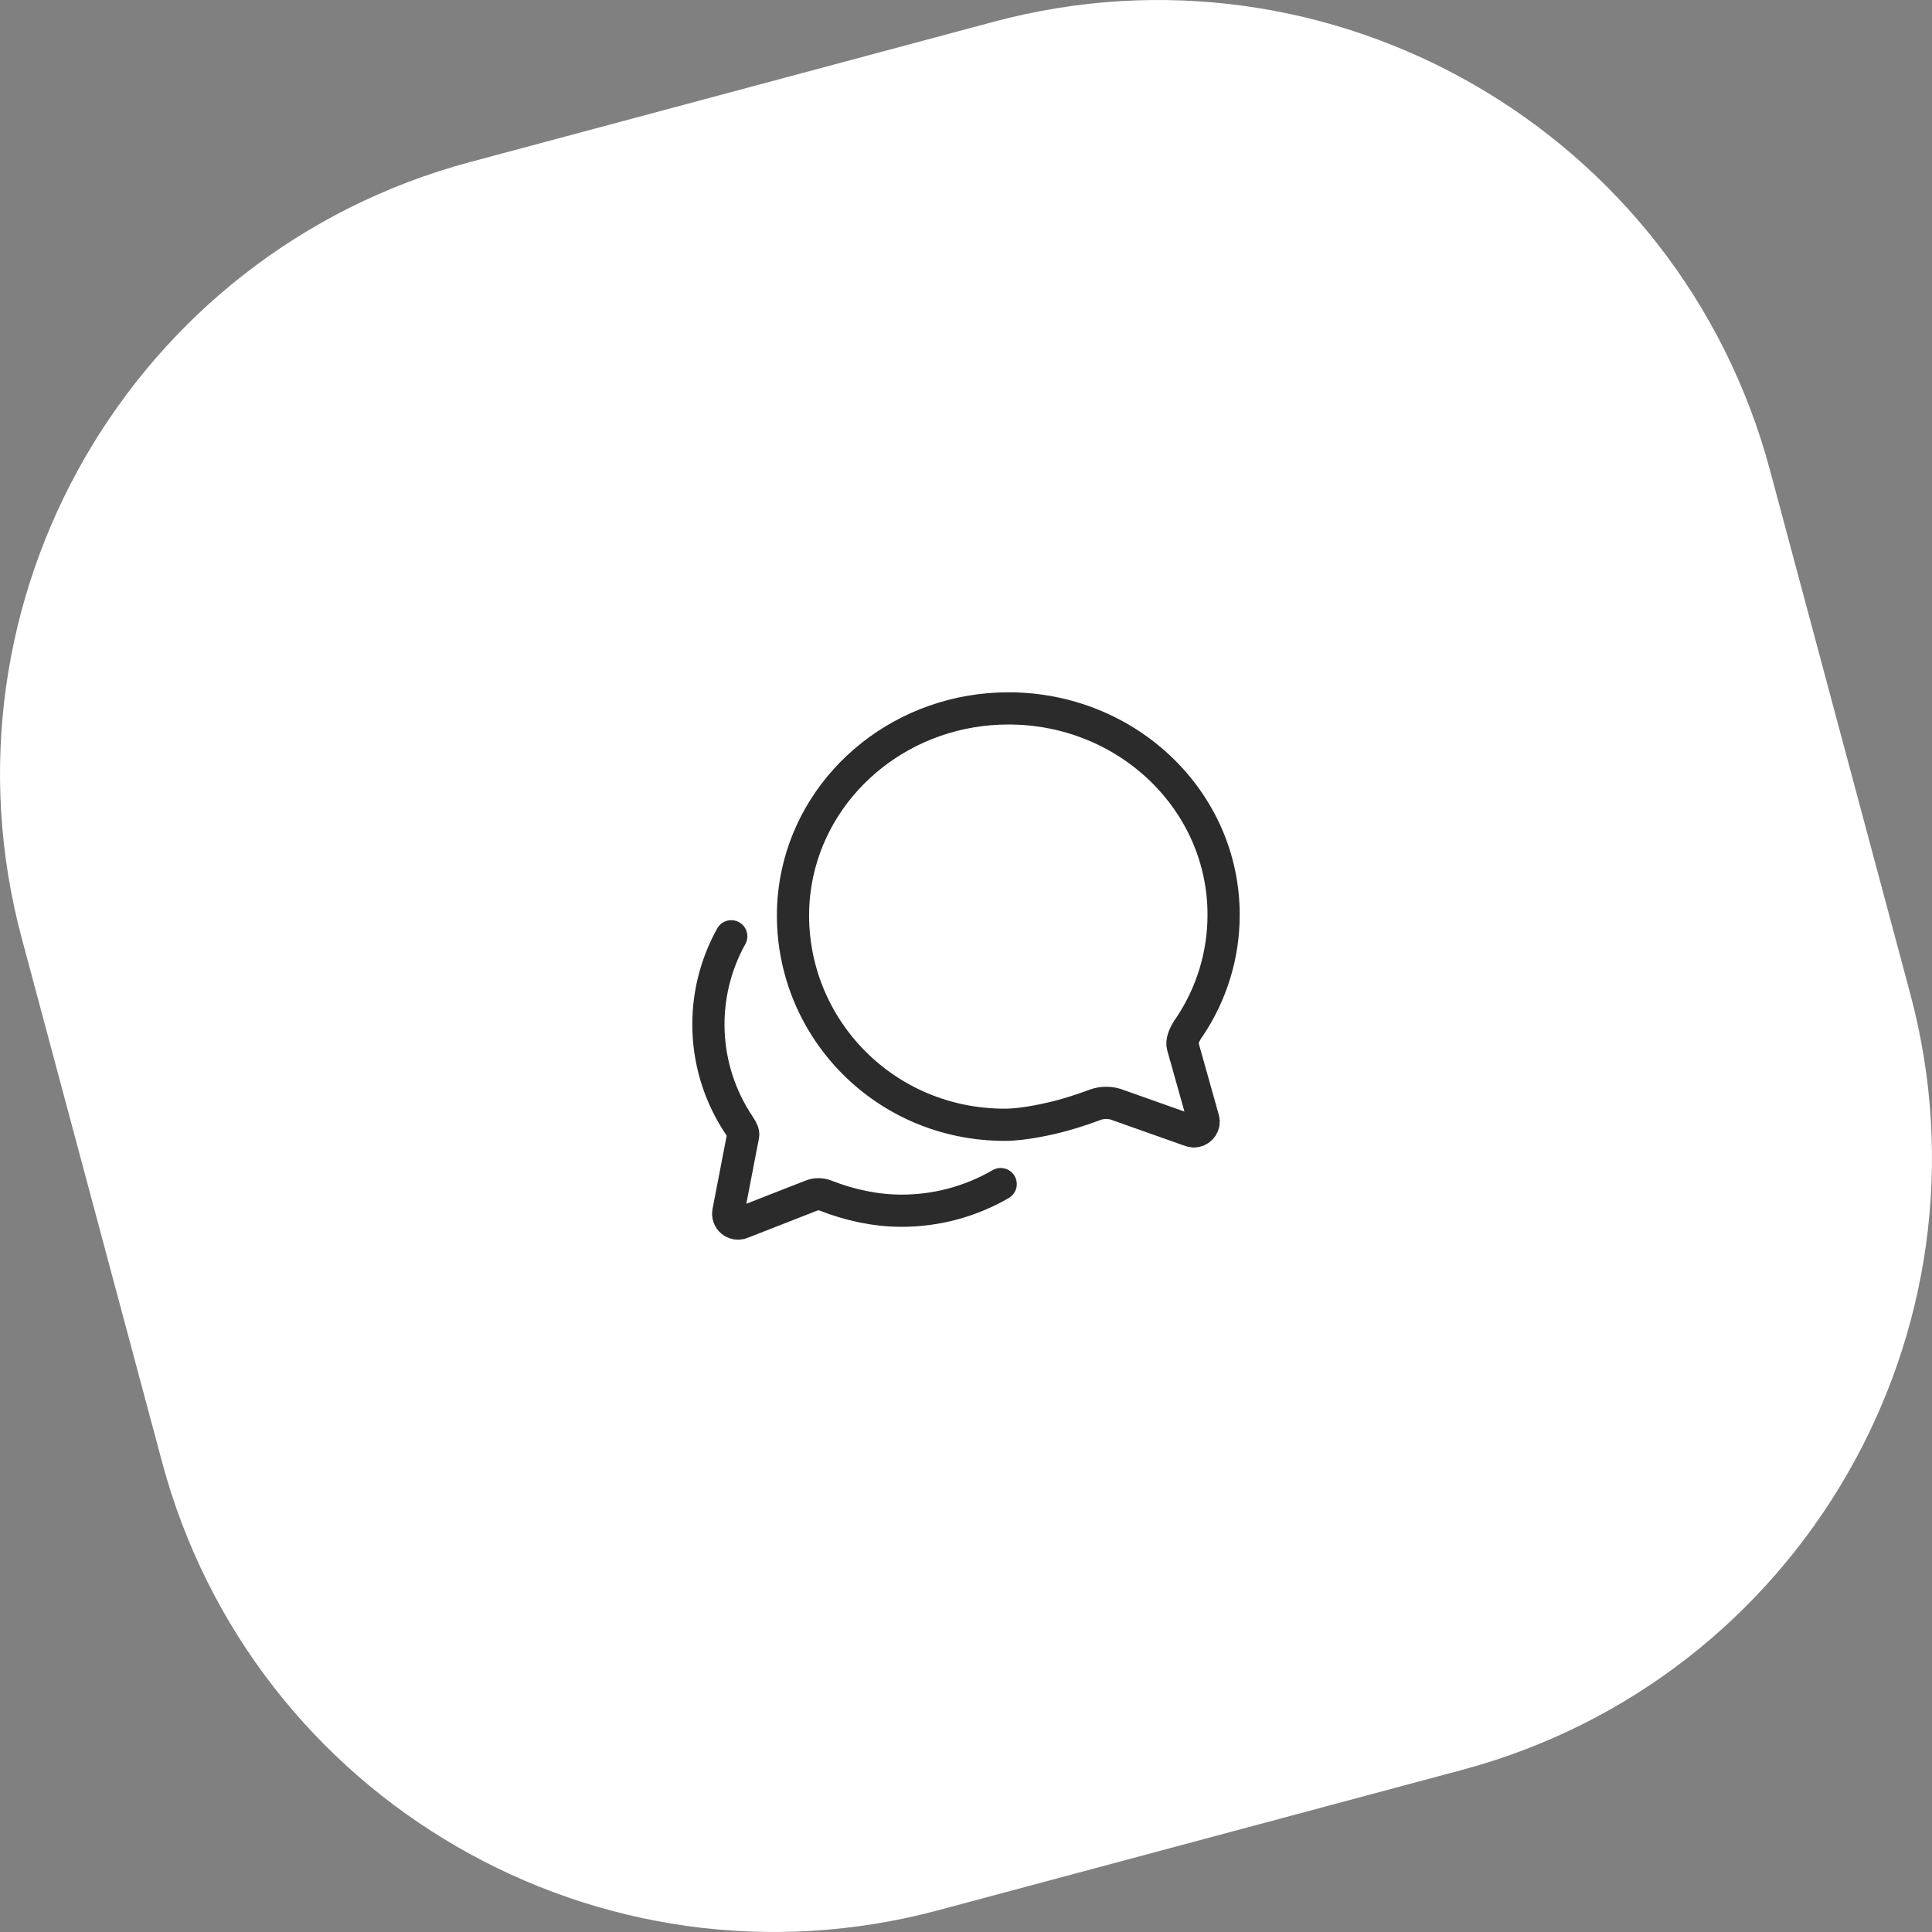 <svg width="60" height="60" viewBox="0 0 60 60" fill="none" xmlns="http://www.w3.org/2000/svg">
<rect x="0" y="0" width="60" height="60" fill="#808080" stroke="none"/>
<path d="M30.86 0.676C41.36 -2.138 52.153 4.093 54.966 14.594L59.324 30.86C62.138 41.36 55.907 52.153 45.407 54.966L29.14 59.324C18.64 62.138 7.848 55.907 5.034 45.407L0.676 29.14C-2.138 18.64 4.093 7.848 14.594 5.034L30.86 0.676Z" fill="white"/>
<path d="M22.71 29.077C22.206 29.983 21.962 31.011 22.005 32.047C22.048 33.084 22.377 34.088 22.956 34.949C23.045 35.083 23.095 35.187 23.079 35.257C23.064 35.326 22.62 37.636 22.62 37.636C22.61 37.69 22.614 37.746 22.632 37.798C22.651 37.85 22.682 37.896 22.725 37.931C22.781 37.976 22.851 38.001 22.923 38C22.962 38 23 37.992 23.035 37.977L25.197 37.131C25.346 37.072 25.512 37.075 25.659 37.138C26.387 37.422 27.192 37.6 27.998 37.6C29.079 37.601 30.142 37.316 31.077 36.773M36.731 32.485C36.692 32.346 36.777 32.154 36.858 32.015C36.882 31.974 36.909 31.934 36.938 31.896C37.629 30.869 37.999 29.66 38 28.423C38.011 24.877 35.019 22 31.319 22C28.092 22 25.4 24.196 24.769 27.111C24.675 27.544 24.627 27.985 24.627 28.427C24.627 31.977 27.504 34.931 31.204 34.931C31.792 34.931 32.585 34.754 33.019 34.635C33.454 34.515 33.885 34.358 33.996 34.315C34.111 34.272 34.232 34.25 34.354 34.25C34.487 34.249 34.619 34.276 34.742 34.327L36.923 35.1C36.971 35.12 37.021 35.133 37.073 35.138C37.155 35.138 37.233 35.106 37.291 35.048C37.348 34.991 37.381 34.912 37.381 34.831C37.378 34.795 37.372 34.761 37.361 34.727L36.731 32.485Z" stroke="#2B2B2B" stroke-miterlimit="10" stroke-linecap="round"/>
</svg>
